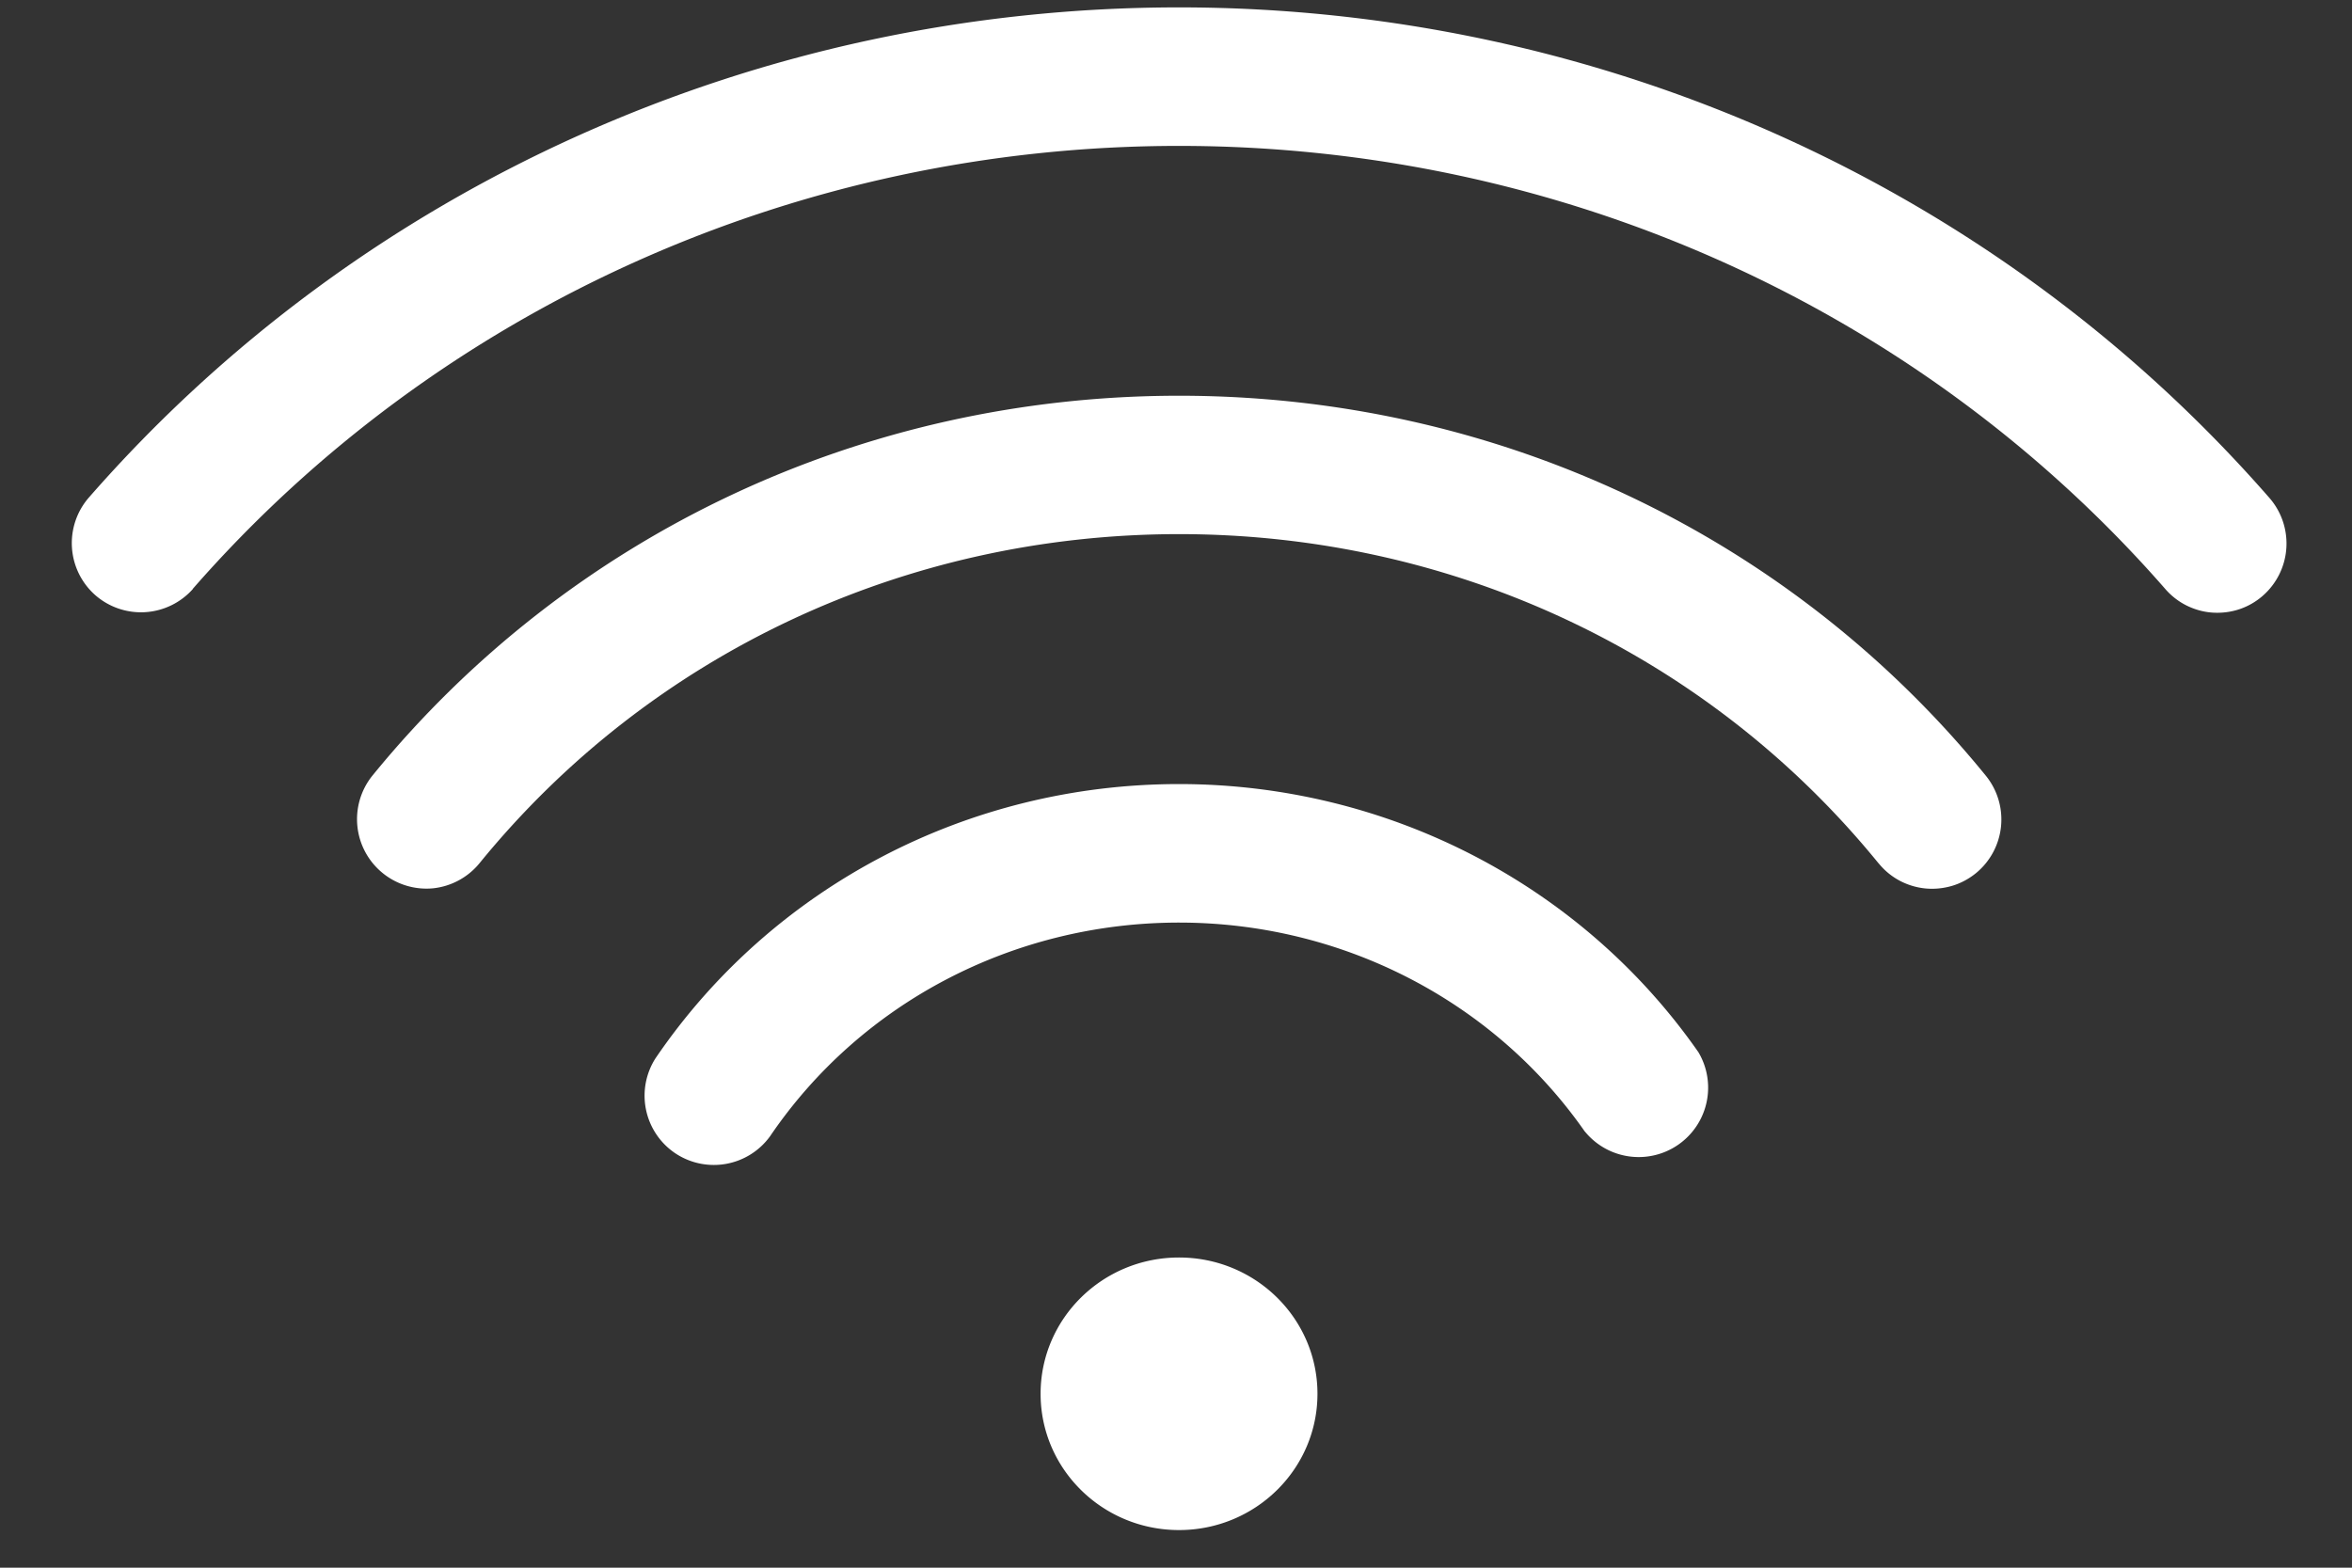 <svg xmlns="http://www.w3.org/2000/svg" width="21" height="14" fill="#ffffff" xmlns:v="https://vecta.io/nano"><rect width="100%" height="100%" fill="#333333" stroke="none"/><path d="M1.721 5.259c2.197-2.514 5.406-3.956 8.806-3.956s6.61 1.443 8.806 3.957c.053.061.118.112.191.148s.152.058.233.063.162-.005.239-.031a.61.61 0 0 0 .209-.121.62.62 0 0 0 .059-.871C17.833 1.663 14.285.066 10.527.066S3.222 1.662.791 4.446a.62.62 0 0 0 .061.87.62.62 0 0 0 .87-.056zm15.052 2.45a.61.61 0 0 0 .185.154.62.62 0 0 0 .231.071.63.63 0 0 0 .24-.023c.078-.023.15-.062.213-.113a.62.62 0 0 0 .09-.869c-1.755-2.158-4.382-3.395-7.204-3.395S5.08 4.772 3.324 6.928a.62.62 0 0 0 .542 1.005.62.62 0 0 0 .416-.225C5.803 5.841 8.08 4.77 10.528 4.77s4.725 1.072 6.245 2.94zm-2.623 2.395a.62.62 0 0 0 1.014-.708c-1.046-1.499-2.78-2.394-4.637-2.394-1.885 0-3.632.916-4.675 2.45a.62.62 0 0 0 .174.845.62.62 0 0 0 .849-.149c.812-1.196 2.178-1.909 3.653-1.909 1.453 0 2.807.698 3.622 1.866zm-3.623 3.56c.683 0 1.236-.545 1.236-1.217s-.553-1.217-1.236-1.217-1.236.545-1.236 1.217.553 1.217 1.236 1.217z"/></svg>